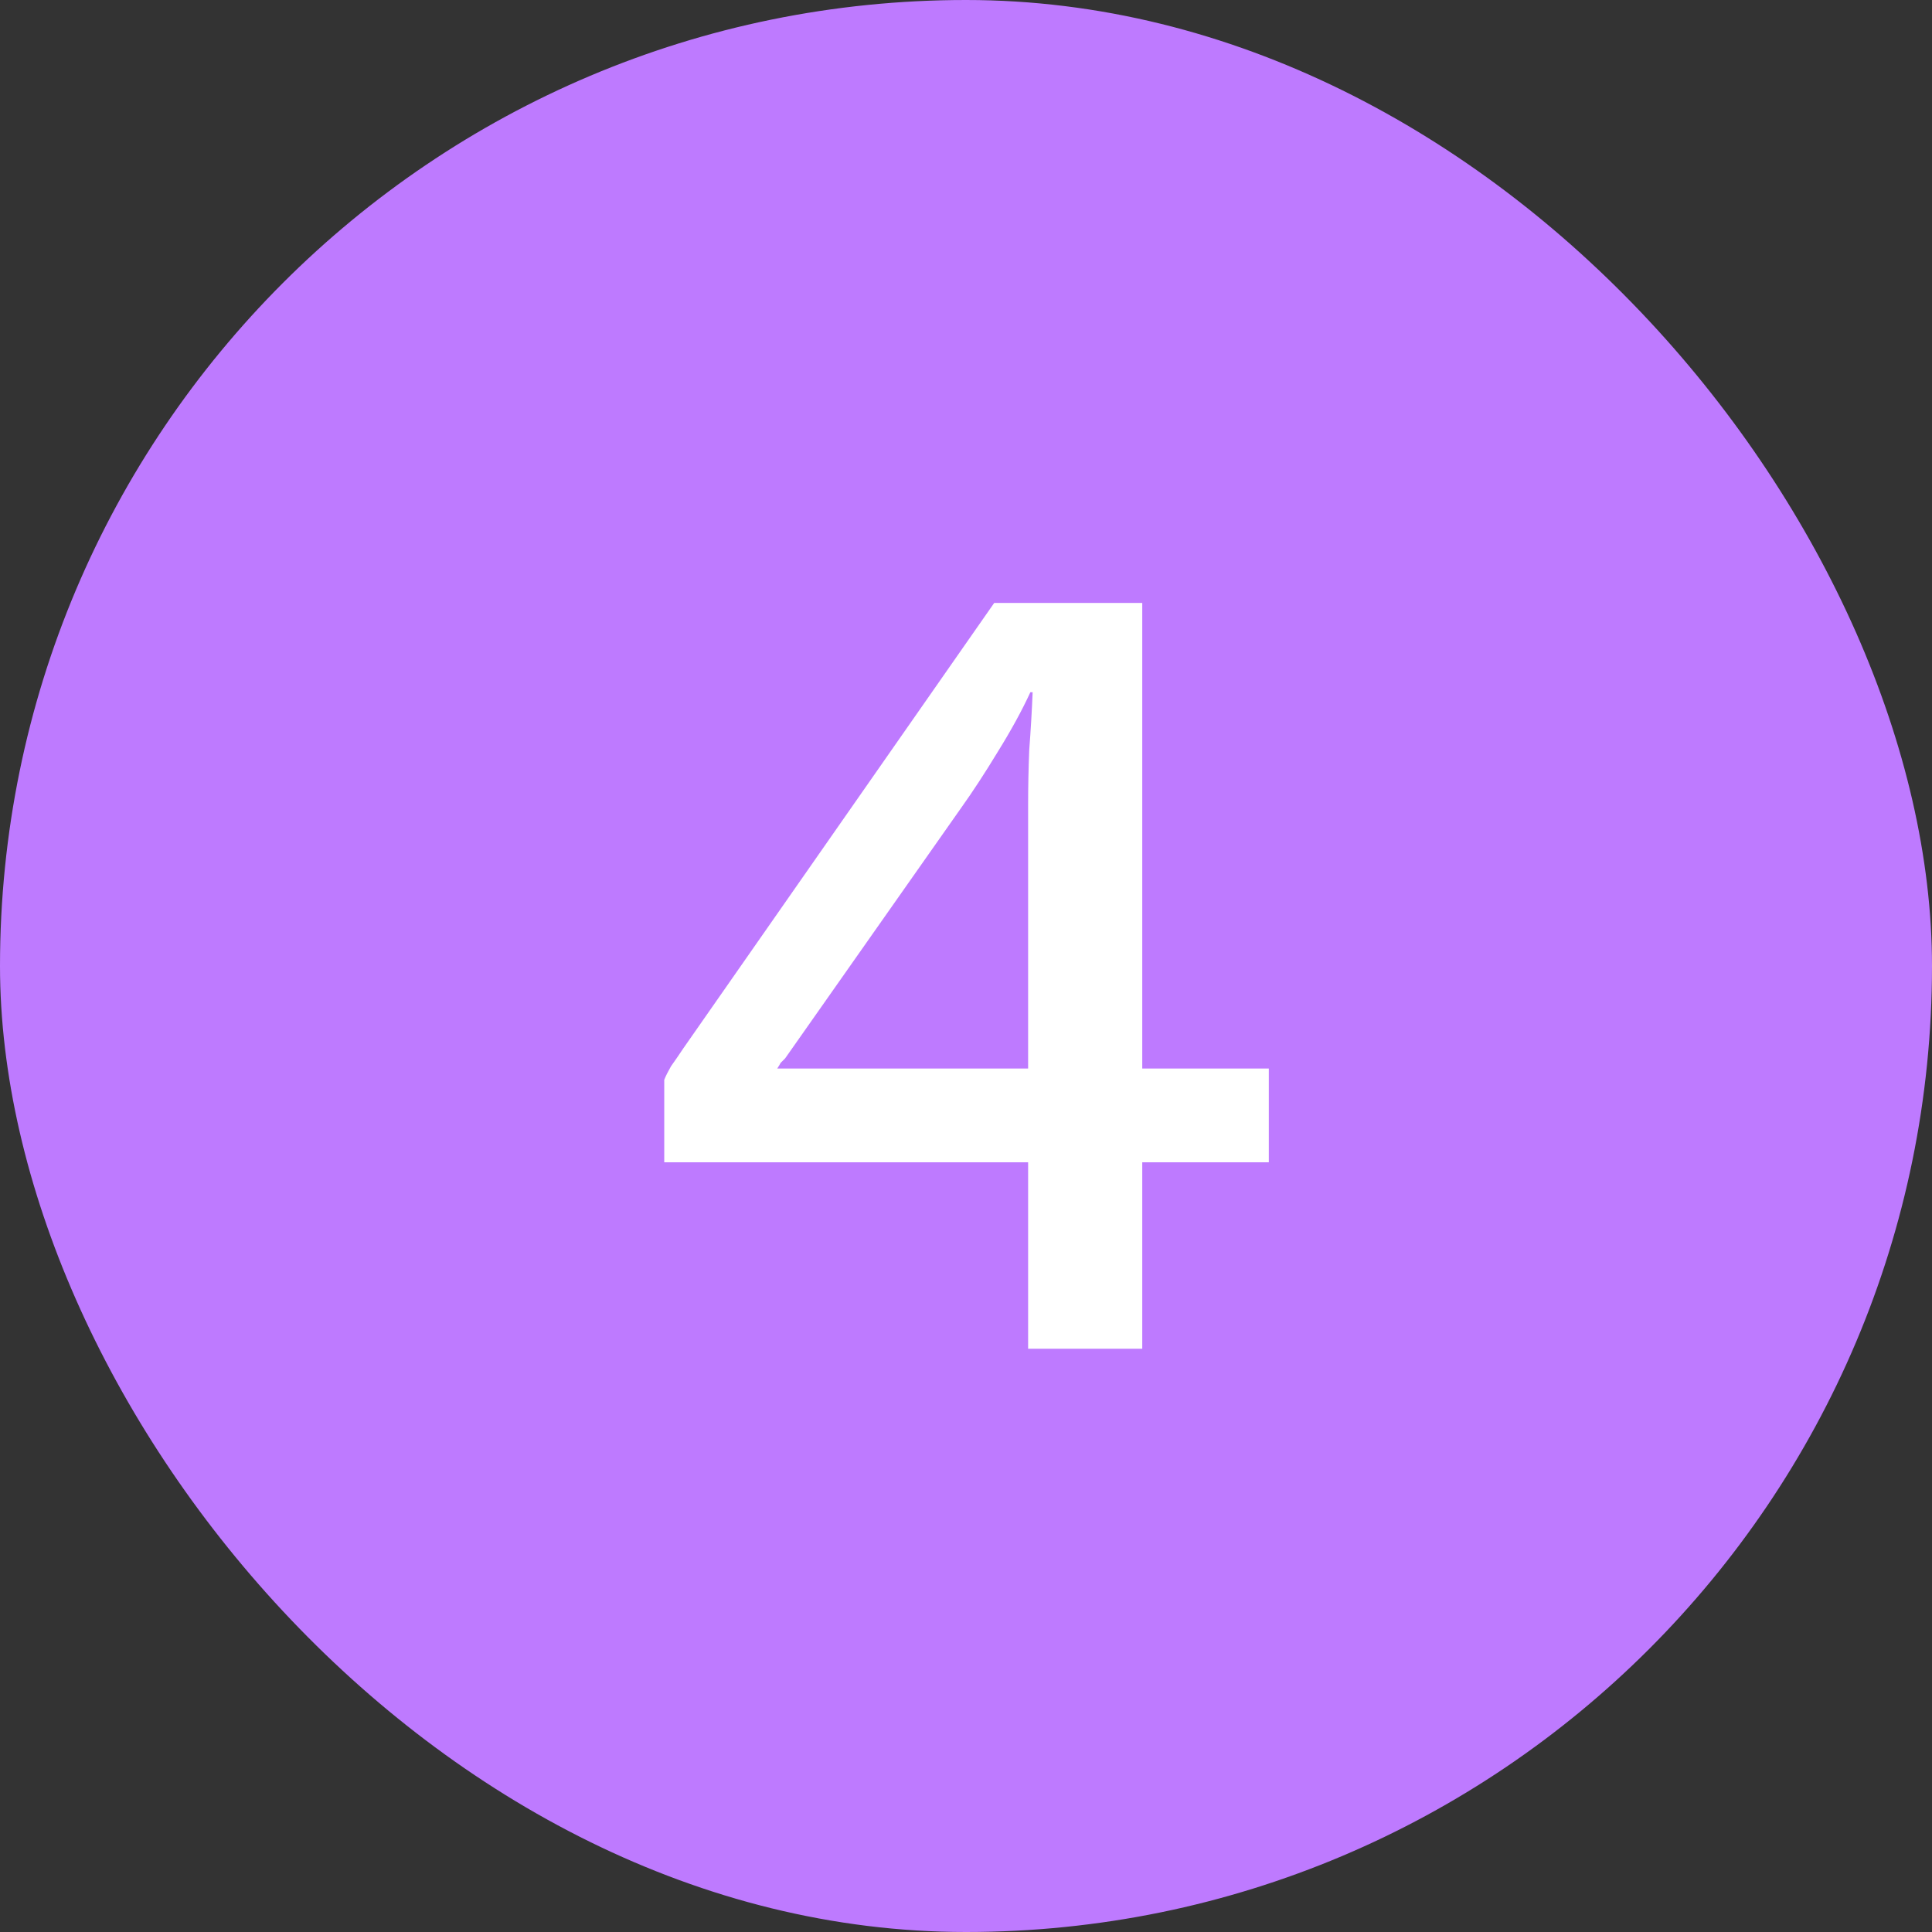 <svg width="106" height="106" viewBox="0 0 106 106" fill="none" xmlns="http://www.w3.org/2000/svg">
<rect x="0" y="0" width="106" height="106" fill="#333333" stroke="none"/>
<rect width="106" height="106" rx="53" fill="#BE7AFF"/>
<path d="M56.408 74V63.77H36.444V59.244C36.526 59.037 36.651 58.789 36.816 58.5C37.023 58.211 37.25 57.88 37.498 57.508L54.548 33.08H62.67V58.624H69.614V63.77H62.67V74H56.408ZM42.644 58.624H56.408V44.178C56.408 43.186 56.428 42.173 56.47 41.14C56.553 40.065 56.614 39.011 56.656 37.978H56.532C56.077 38.97 55.478 40.065 54.734 41.264C54.031 42.421 53.37 43.434 52.75 44.302L43.078 58.066C42.995 58.149 42.913 58.231 42.83 58.314C42.788 58.397 42.727 58.5 42.644 58.624Z" fill="white"/>
</svg>
